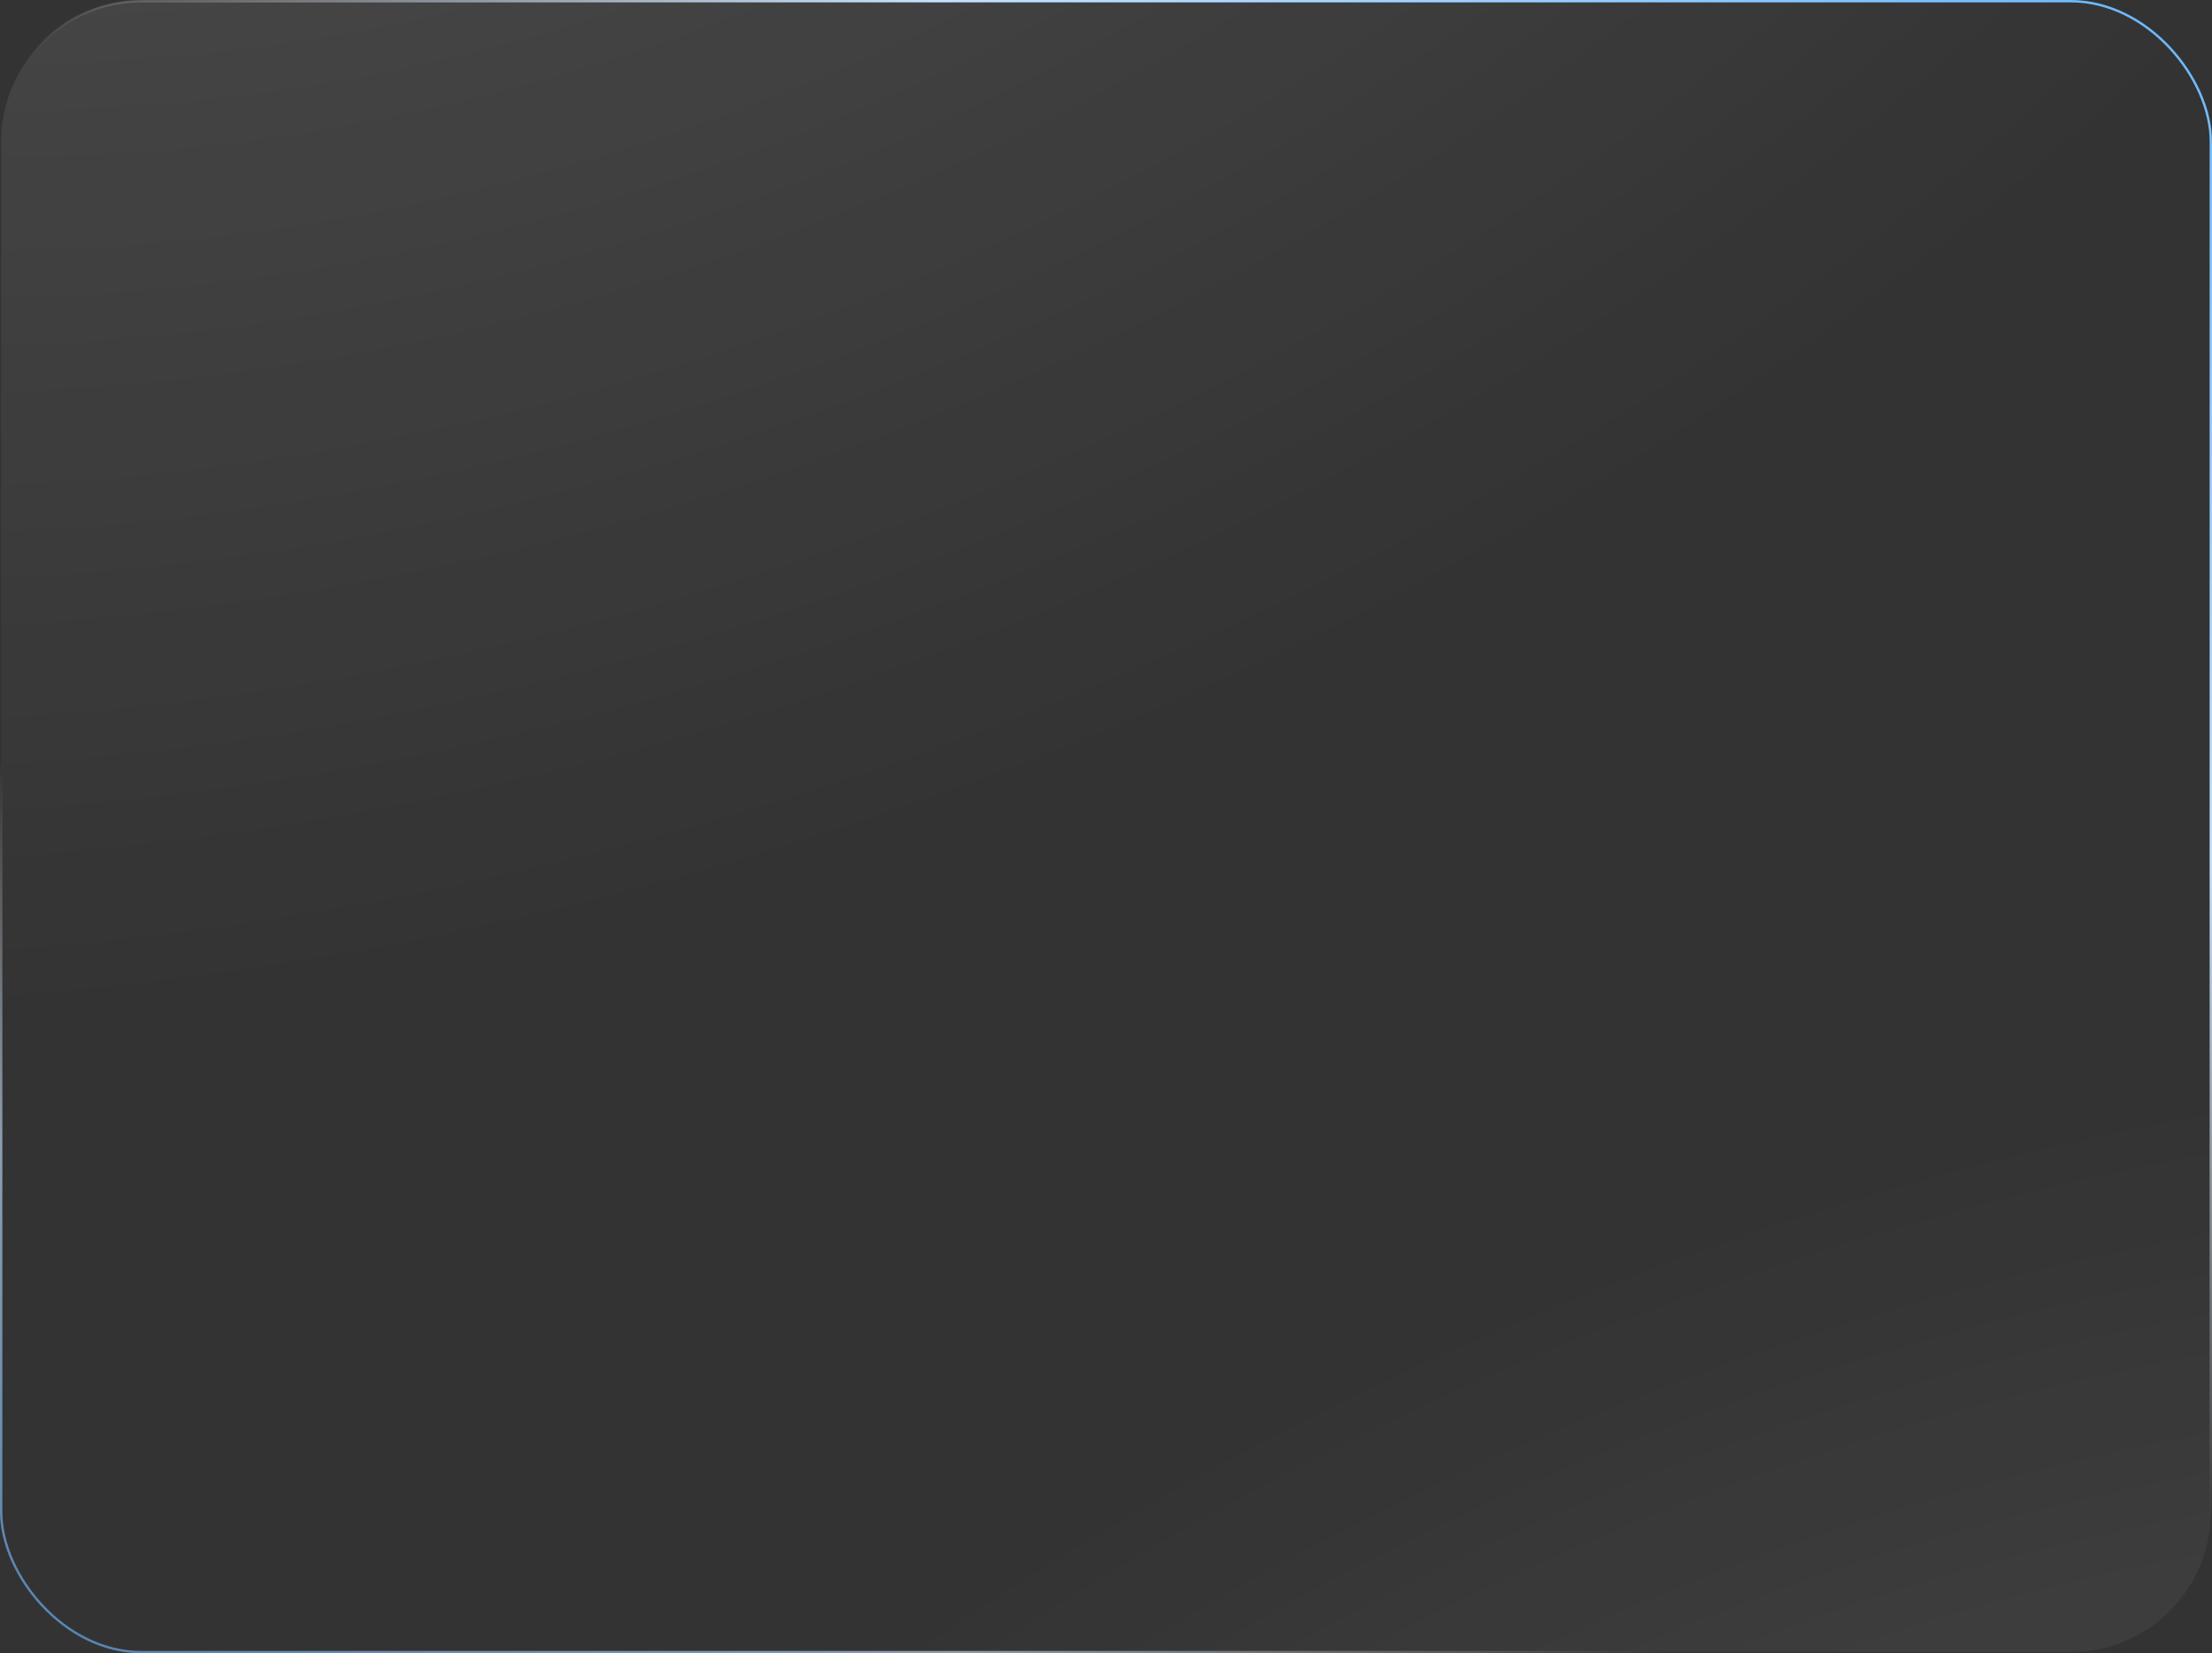 <?xml version="1.0" encoding="UTF-8"?> <svg xmlns="http://www.w3.org/2000/svg" width="938" height="701" viewBox="0 0 938 701" fill="none"><rect x="0" y="0" width="938" height="701" fill="#333333" stroke="none"/> <rect x="0.5" y="0.5" width="937" height="700" rx="59.5" fill="url(#paint0_radial_1456_768)"></rect> <rect x="0.5" y="0.5" width="937" height="700" rx="59.5" fill="url(#paint1_radial_1456_768)"></rect> <rect x="0.5" y="0.5" width="937" height="700" rx="59.5" stroke="url(#paint2_linear_1456_768)"></rect> <rect x="0.5" y="0.5" width="937" height="700" rx="59.5" stroke="url(#paint3_linear_1456_768)" stroke-opacity="0.61"></rect> <defs> <radialGradient id="paint0_radial_1456_768" cx="0" cy="0" r="1" gradientUnits="userSpaceOnUse" gradientTransform="translate(143.111 -441.3) rotate(68.593) scale(827.113 1173.65)"> <stop stop-color="white" stop-opacity="0.17"></stop> <stop offset="1" stop-color="white" stop-opacity="0"></stop> </radialGradient> <radialGradient id="paint1_radial_1456_768" cx="0" cy="0" r="1" gradientUnits="userSpaceOnUse" gradientTransform="translate(909.166 1208.21) rotate(-114.025) scale(707.186 1017.45)"> <stop stop-color="white" stop-opacity="0.17"></stop> <stop offset="1" stop-color="white" stop-opacity="0"></stop> </radialGradient> <linearGradient id="paint2_linear_1456_768" x1="897.401" y1="-6.14689e-05" x2="610.951" y2="425.721" gradientUnits="userSpaceOnUse"> <stop stop-color="#6DB9FF"></stop> <stop offset="0.547" stop-color="#C3E2FF"></stop> <stop offset="1" stop-color="white" stop-opacity="0"></stop> </linearGradient> <linearGradient id="paint3_linear_1456_768" x1="38.853" y1="701" x2="187.545" y2="423.186" gradientUnits="userSpaceOnUse"> <stop stop-color="#6DB9FF"></stop> <stop offset="0.547" stop-color="#C3E2FF"></stop> <stop offset="1" stop-color="white" stop-opacity="0"></stop> </linearGradient> </defs> </svg> 